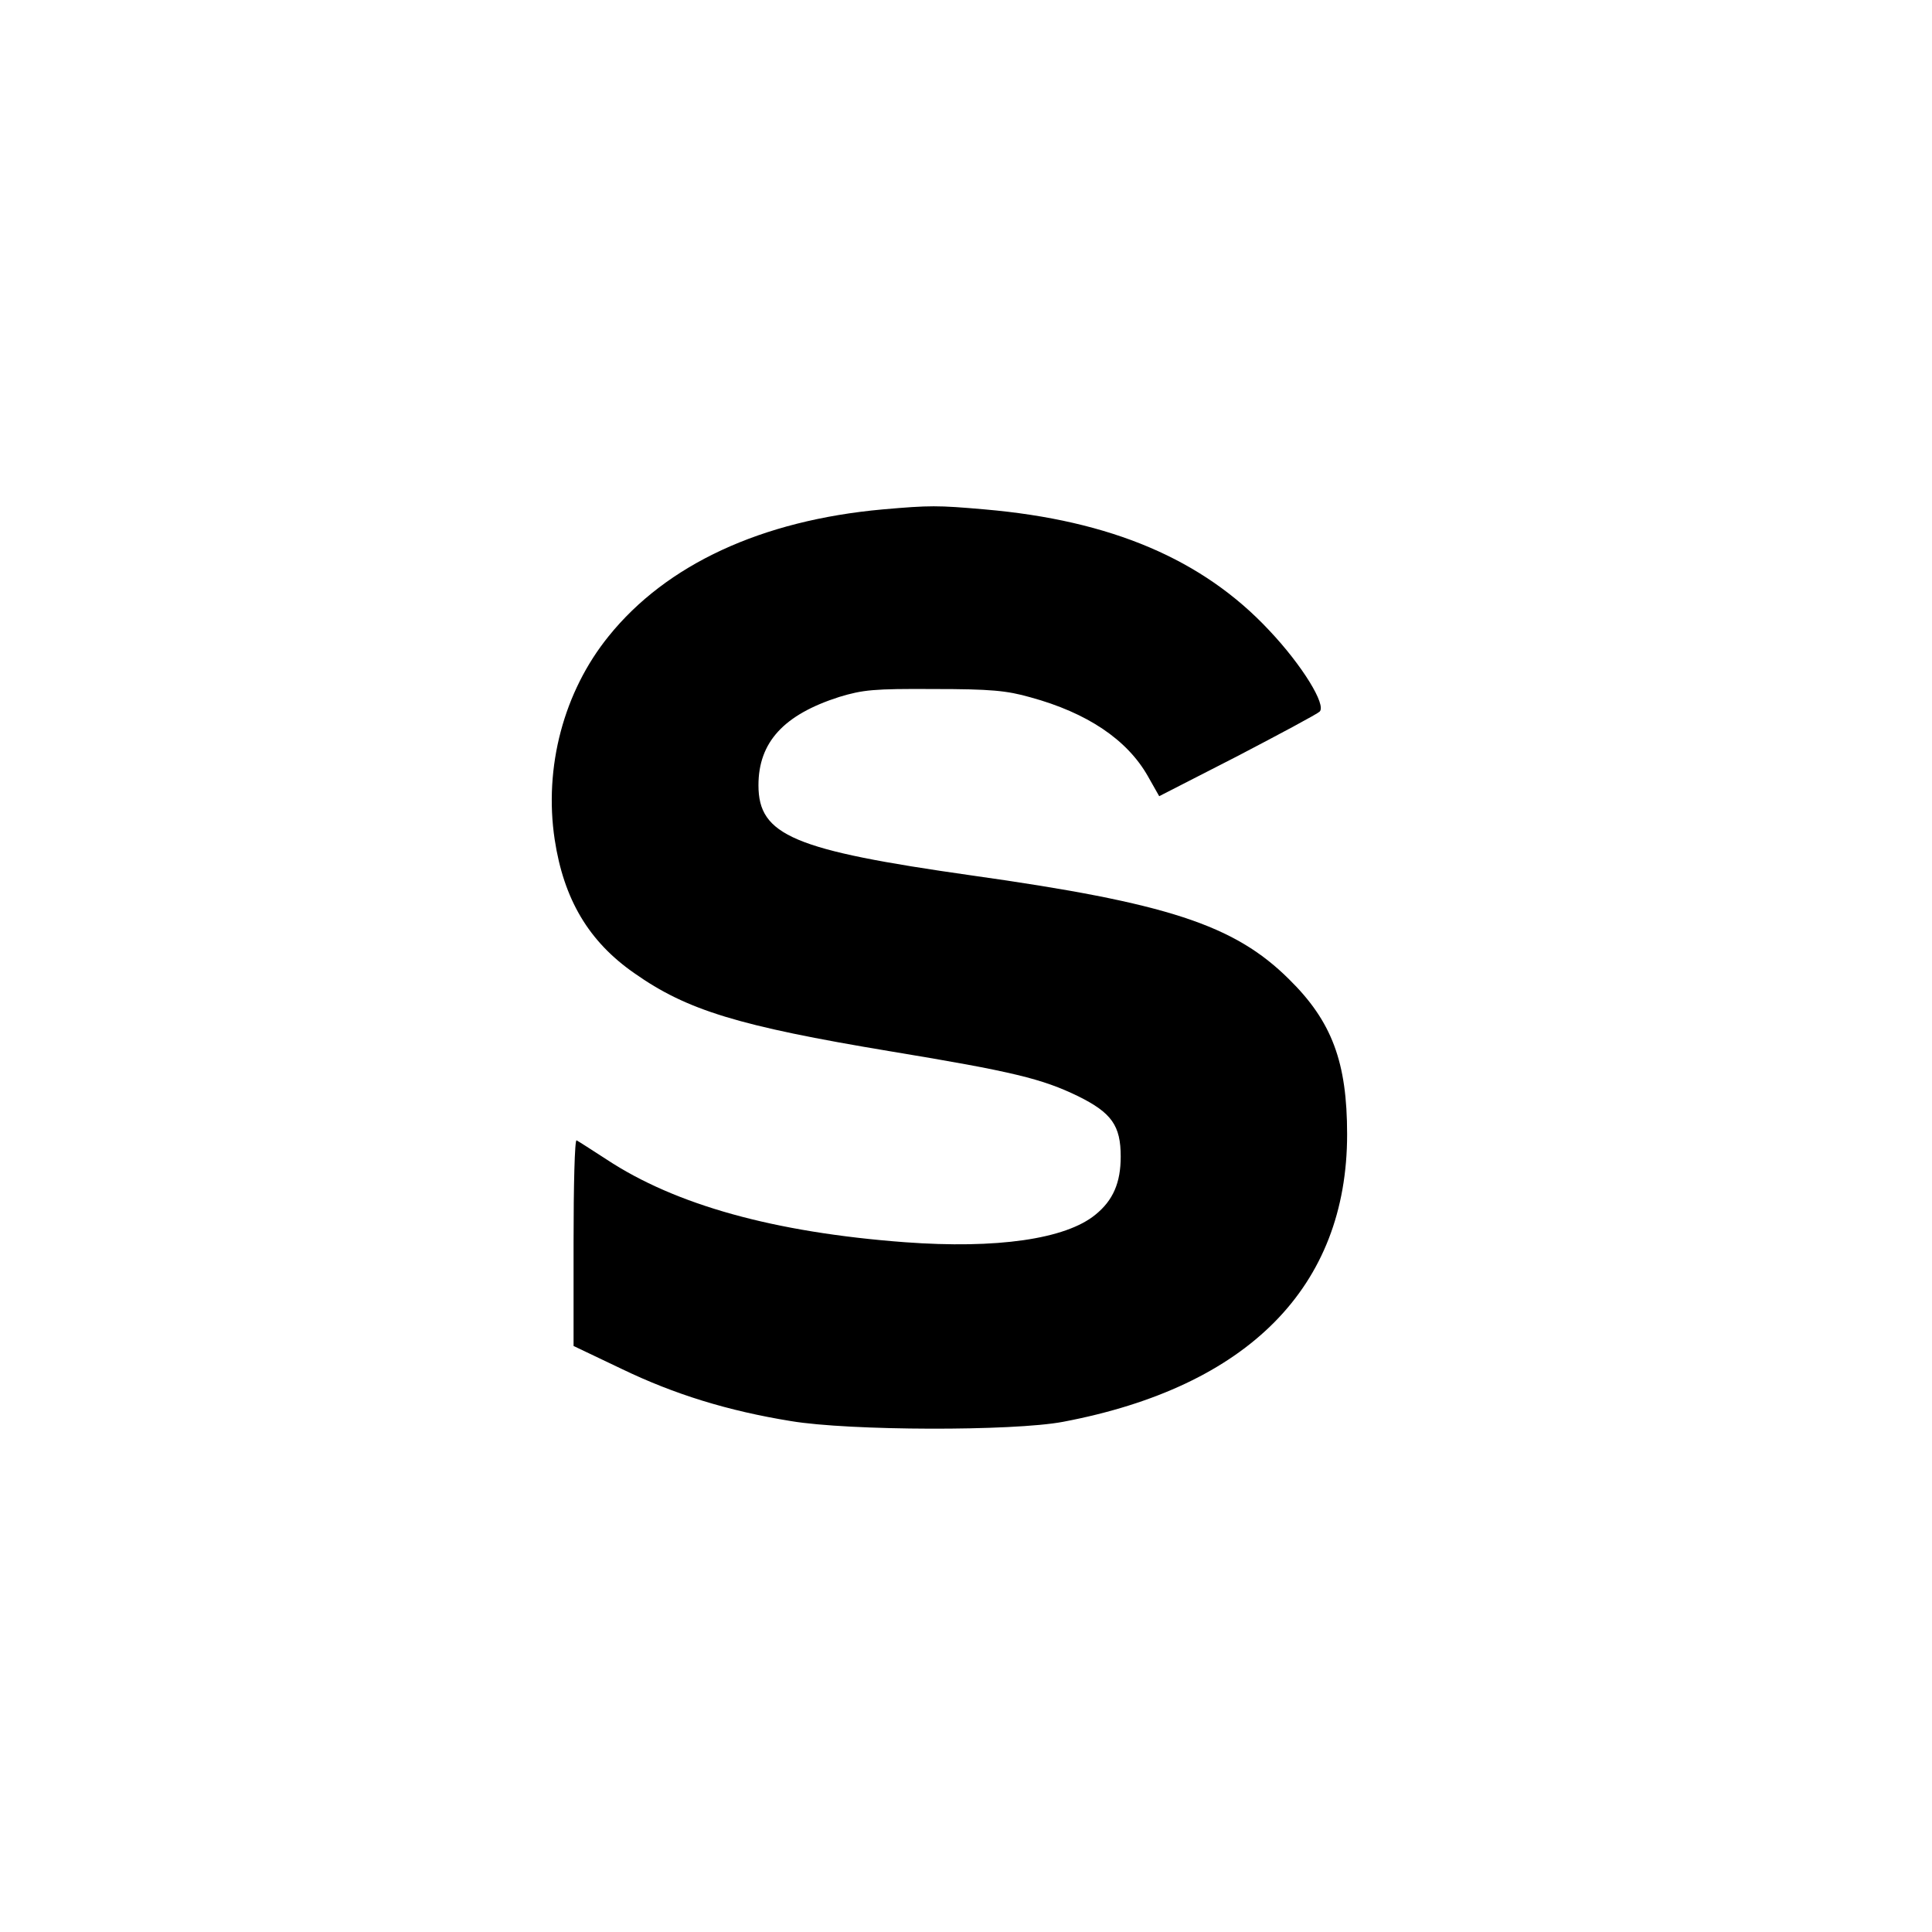 <?xml version="1.0" standalone="no"?>
<!DOCTYPE svg PUBLIC "-//W3C//DTD SVG 20010904//EN"
 "http://www.w3.org/TR/2001/REC-SVG-20010904/DTD/svg10.dtd">
<svg version="1.0" xmlns="http://www.w3.org/2000/svg"
 width="512pt" height="512pt" viewBox="0 0 512 512"
 preserveAspectRatio="xMidYMid meet">
<g transform="translate(0,512) scale(0.1,-0.1)"
fill="#000000" stroke="none">
<path d="M2339 3770 c-321 -29 -573 -146 -726 -336 -119 -147 -172 -347 -143
-539 24 -158 90 -270 211 -354 139 -98 275 -140 678 -207 327 -54 403 -73 498
-119 89 -44 113 -78 113 -160 0 -69 -20 -116 -67 -154 -79 -65 -262 -91 -505
-73 -347 26 -608 99 -790 219 -40 26 -76 49 -80 51 -5 2 -8 -120 -8 -271 l0
-274 128 -61 c139 -67 281 -111 448 -138 155 -26 588 -27 721 -2 491 93 753
358 753 762 0 191 -40 299 -154 411 -145 144 -322 202 -841 275 -472 67 -565
106 -565 239 0 114 67 187 214 234 63 19 91 22 251 21 150 0 193 -4 256 -22
150 -41 256 -112 311 -209 l30 -53 207 106 c113 59 212 112 218 118 19 17 -46
123 -134 216 -176 188 -419 291 -753 320 -126 11 -145 11 -271 0z"/>
</g>
</svg>
